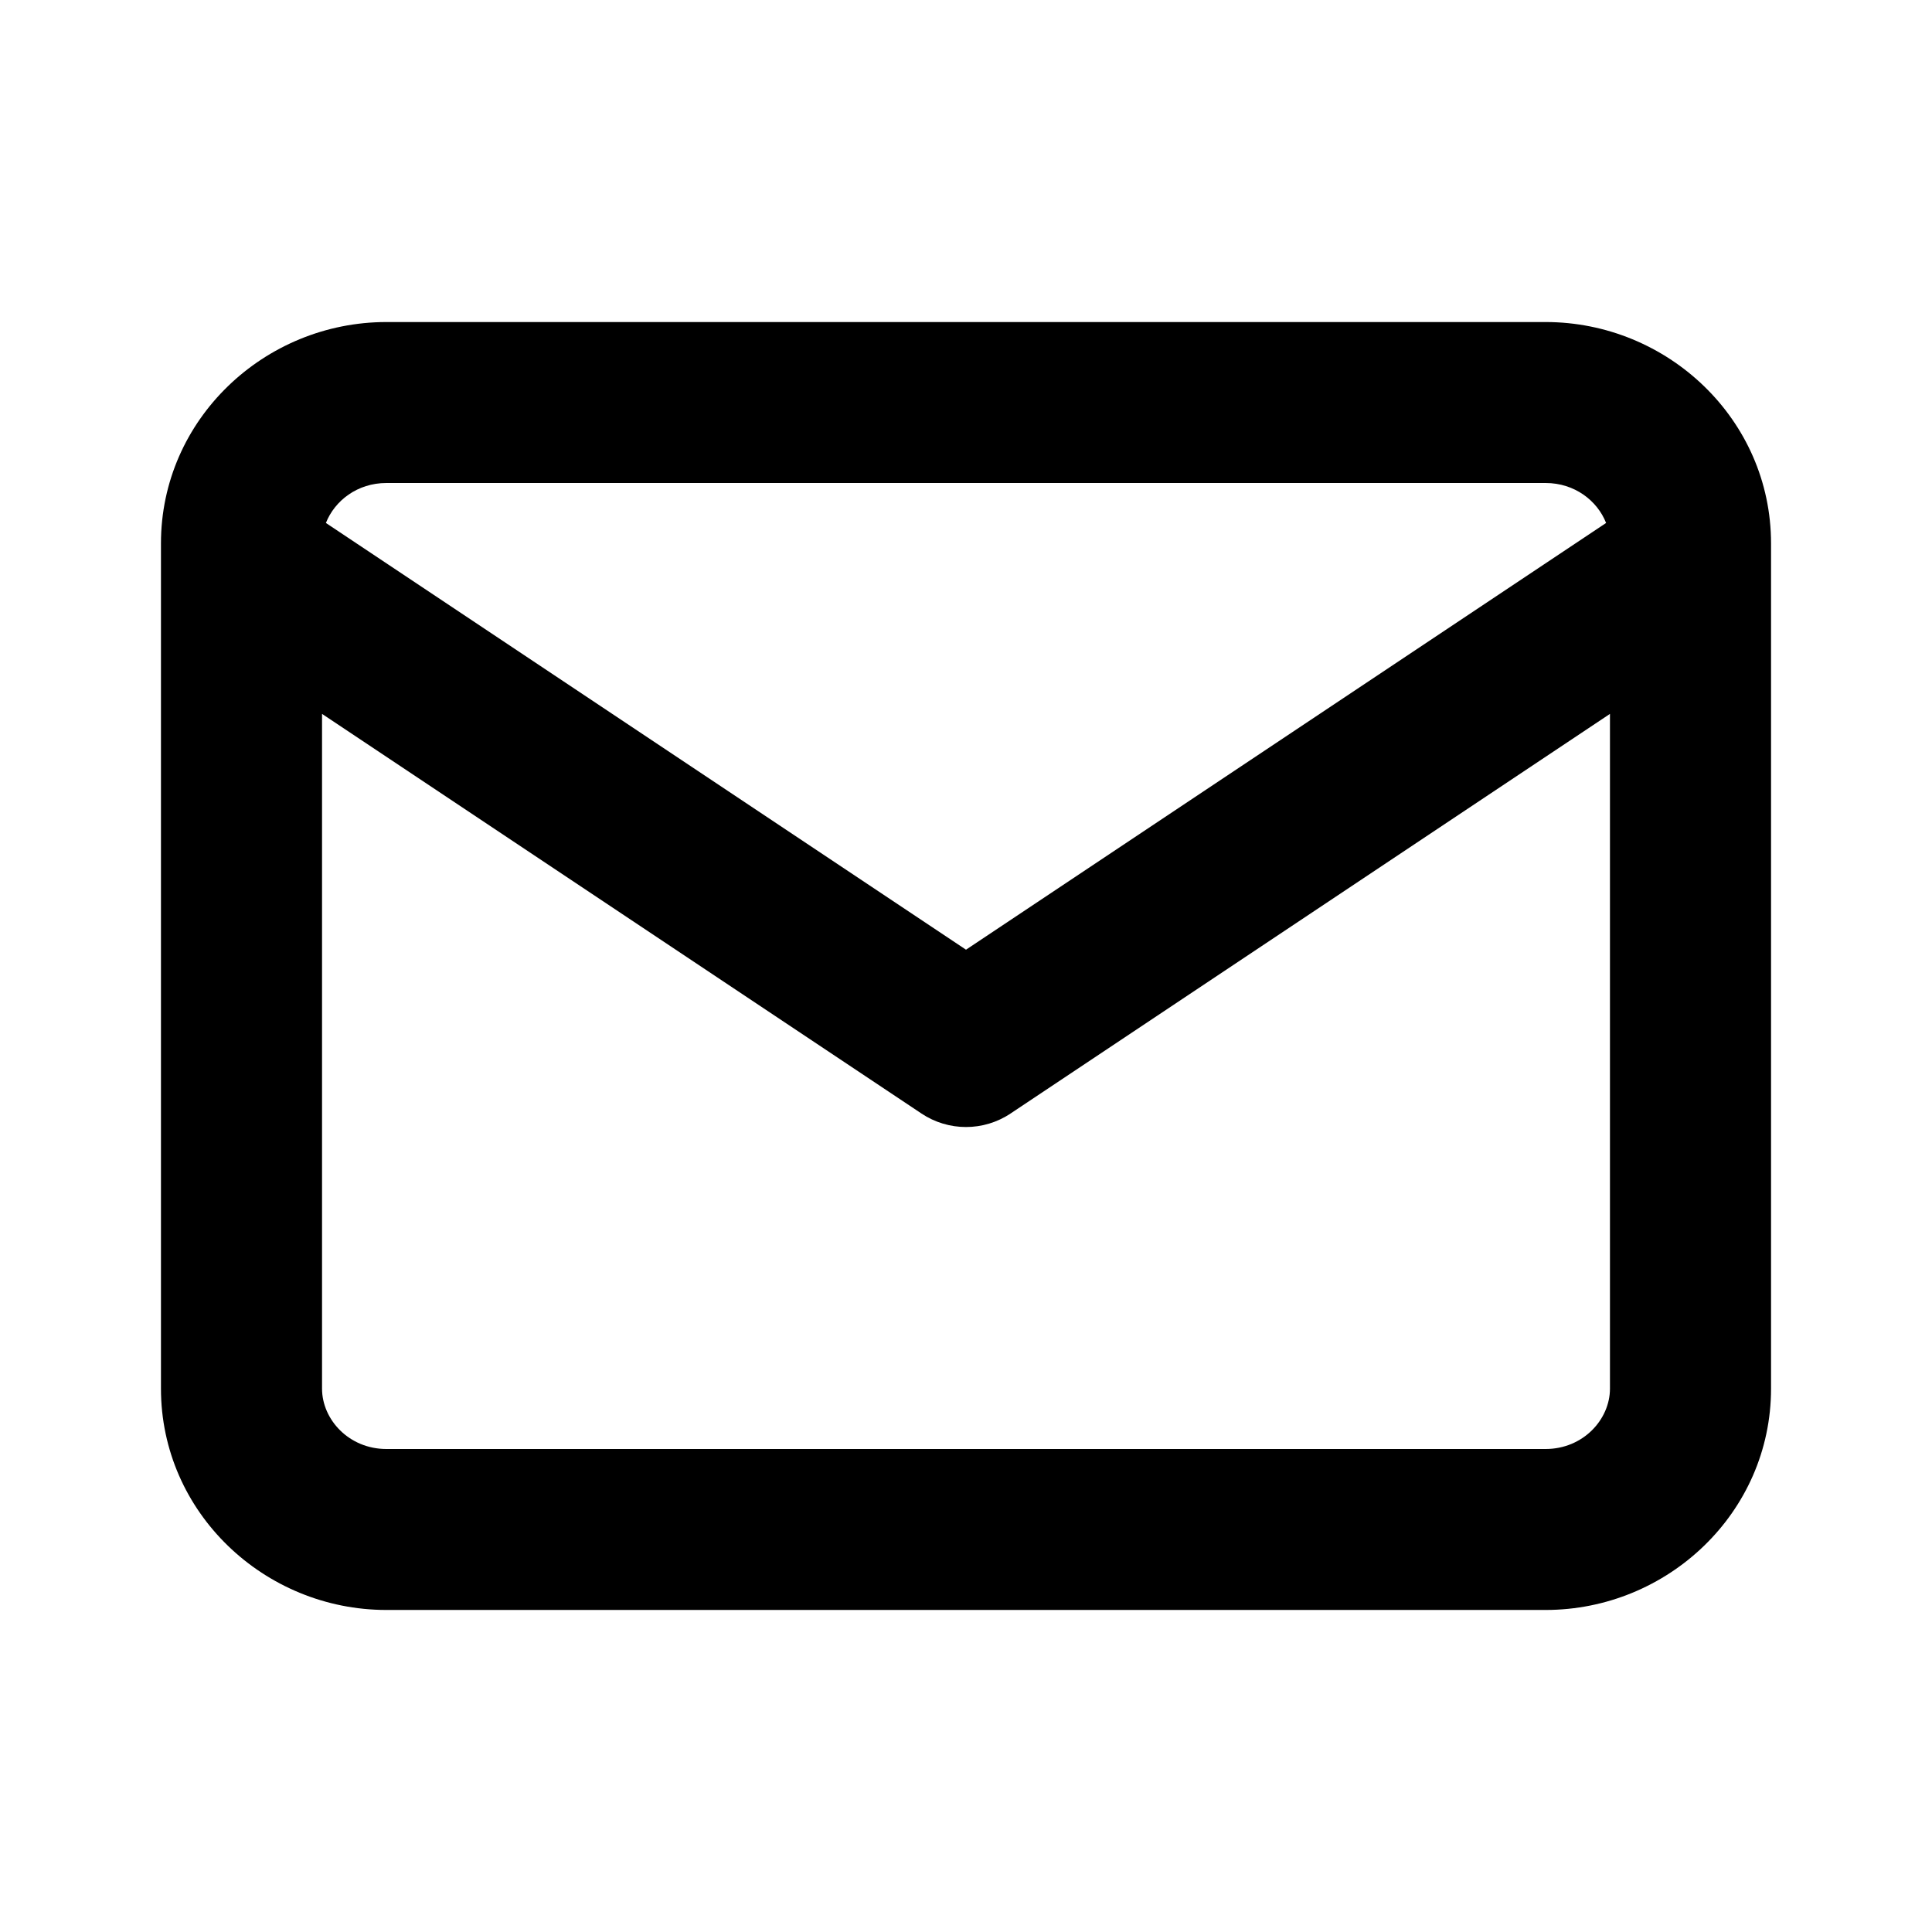 <svg width="16" height="16" viewBox="0 0 16 16" xmlns="http://www.w3.org/2000/svg">
<path fill-rule="evenodd" clip-rule="evenodd" d="M1.333 4.656C1.333 4.663 1.333 4.669 1.333 4.676V11.5C1.333 12.527 2.19 13.333 3.2 13.333H12.8C13.81 13.333 14.667 12.527 14.667 11.5V4.676C14.667 4.669 14.667 4.663 14.667 4.656V4.5C14.667 3.473 13.81 2.667 12.8 2.667H3.2C2.19 2.667 1.333 3.473 1.333 4.5V4.656ZM13.301 4.331C13.228 4.146 13.04 4 12.8 4H3.2C2.96 4 2.772 4.146 2.699 4.331L8 7.865L13.301 4.331ZM13.333 5.912V11.5C13.333 11.756 13.11 12 12.8 12H3.2C2.89 12 2.667 11.756 2.667 11.5V5.912L7.63 9.221C7.854 9.371 8.146 9.371 8.37 9.221L13.333 5.912Z"/>
</svg>
